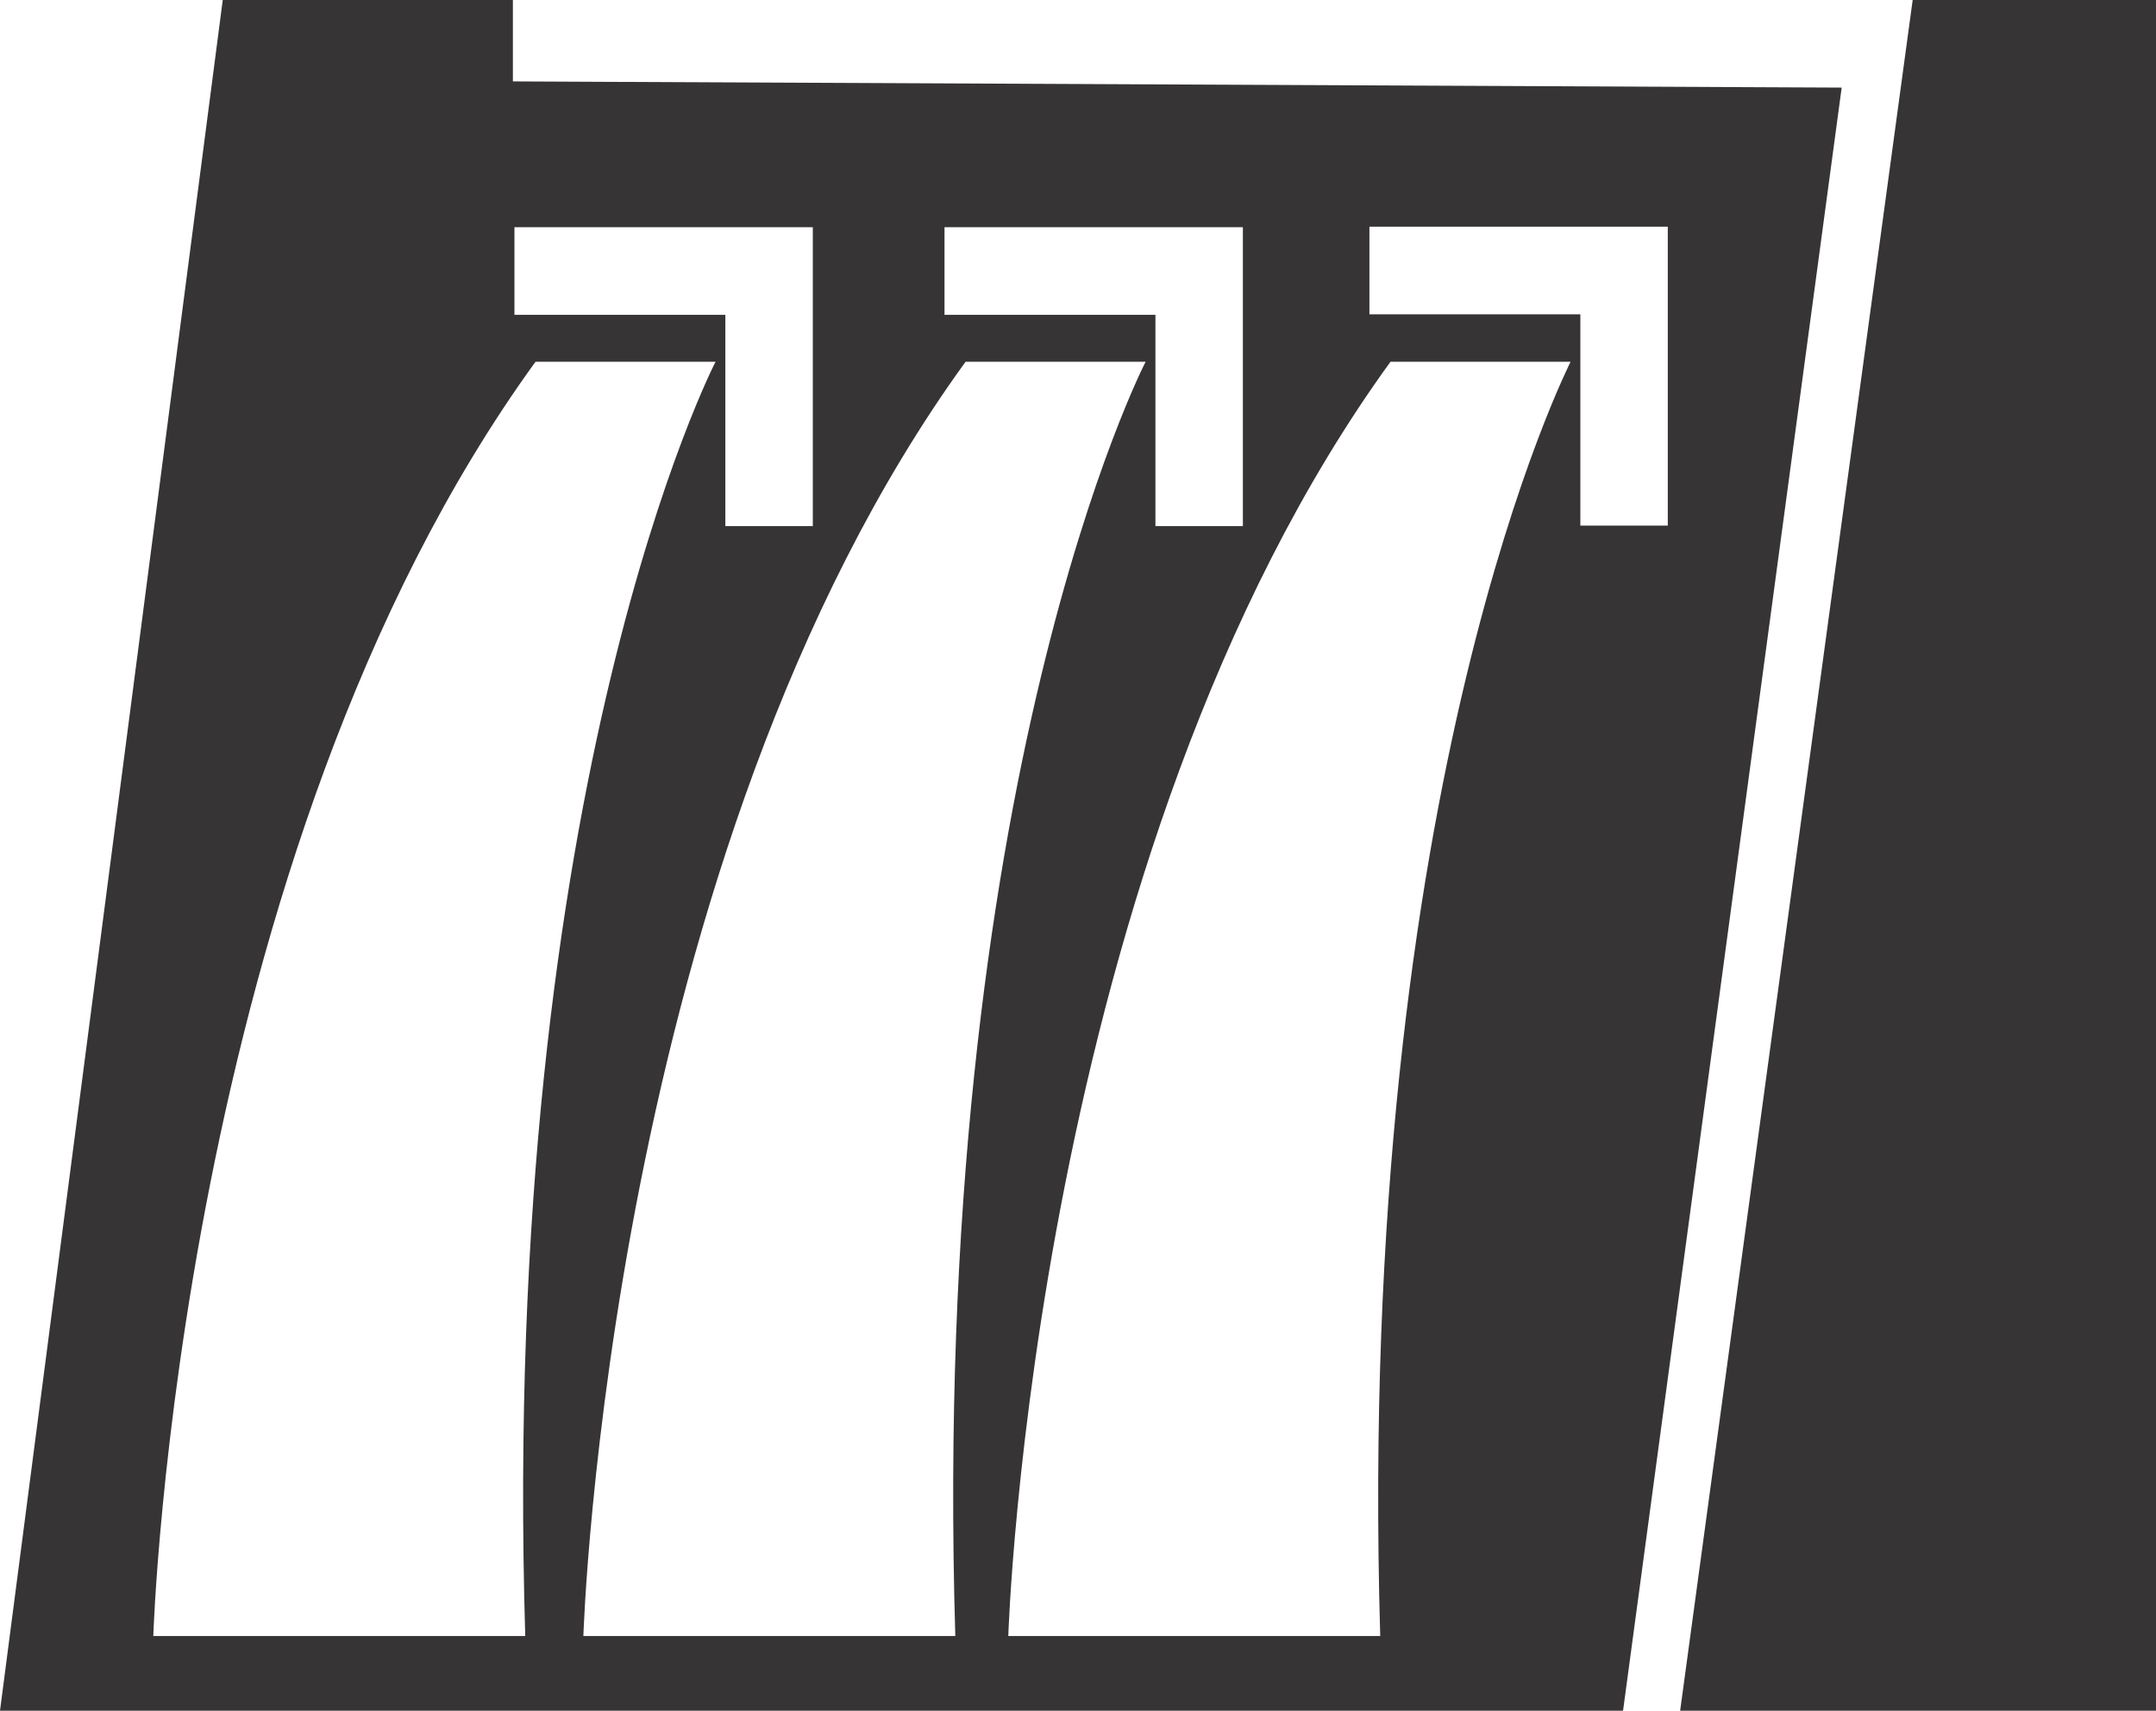 <svg width="184" height="146" viewBox="0 0 184 146" fill="none" xmlns="http://www.w3.org/2000/svg">
<g clip-path="url(#clip0_92_60)">
<path d="M163.234 0H184V146H143.389L163.234 0Z" fill="#363434"/>
<path d="M43.772 6.948V0H19.01L0 146H138.516L157.175 7.476L43.772 6.948ZM80.607 19.393H106.071V44.899H98.608V26.869H80.607V19.393ZM43.904 19.393H69.368V44.899H61.904V26.869H43.904V19.393ZM13.083 139.624C13.083 139.624 15.147 73 45.704 30.871H61.07C61.07 30.871 42.63 66.404 44.826 139.624H13.083ZM49.787 139.624C49.787 139.624 51.85 73 82.407 30.871H97.773C97.773 30.871 79.334 66.404 81.529 139.624H49.787ZM117.793 139.624H86.051C86.051 139.624 88.115 73 118.671 30.871H134.038C134.082 30.871 115.642 66.404 117.793 139.624ZM134.872 44.855V26.825H116.871V19.349H142.335V44.855H134.872Z" fill="#363434"/>
</g>
<defs>
<clipPath id="clip0_92_60">
<rect width="184" height="146" fill="white"/>
</clipPath>
</defs>
</svg>
